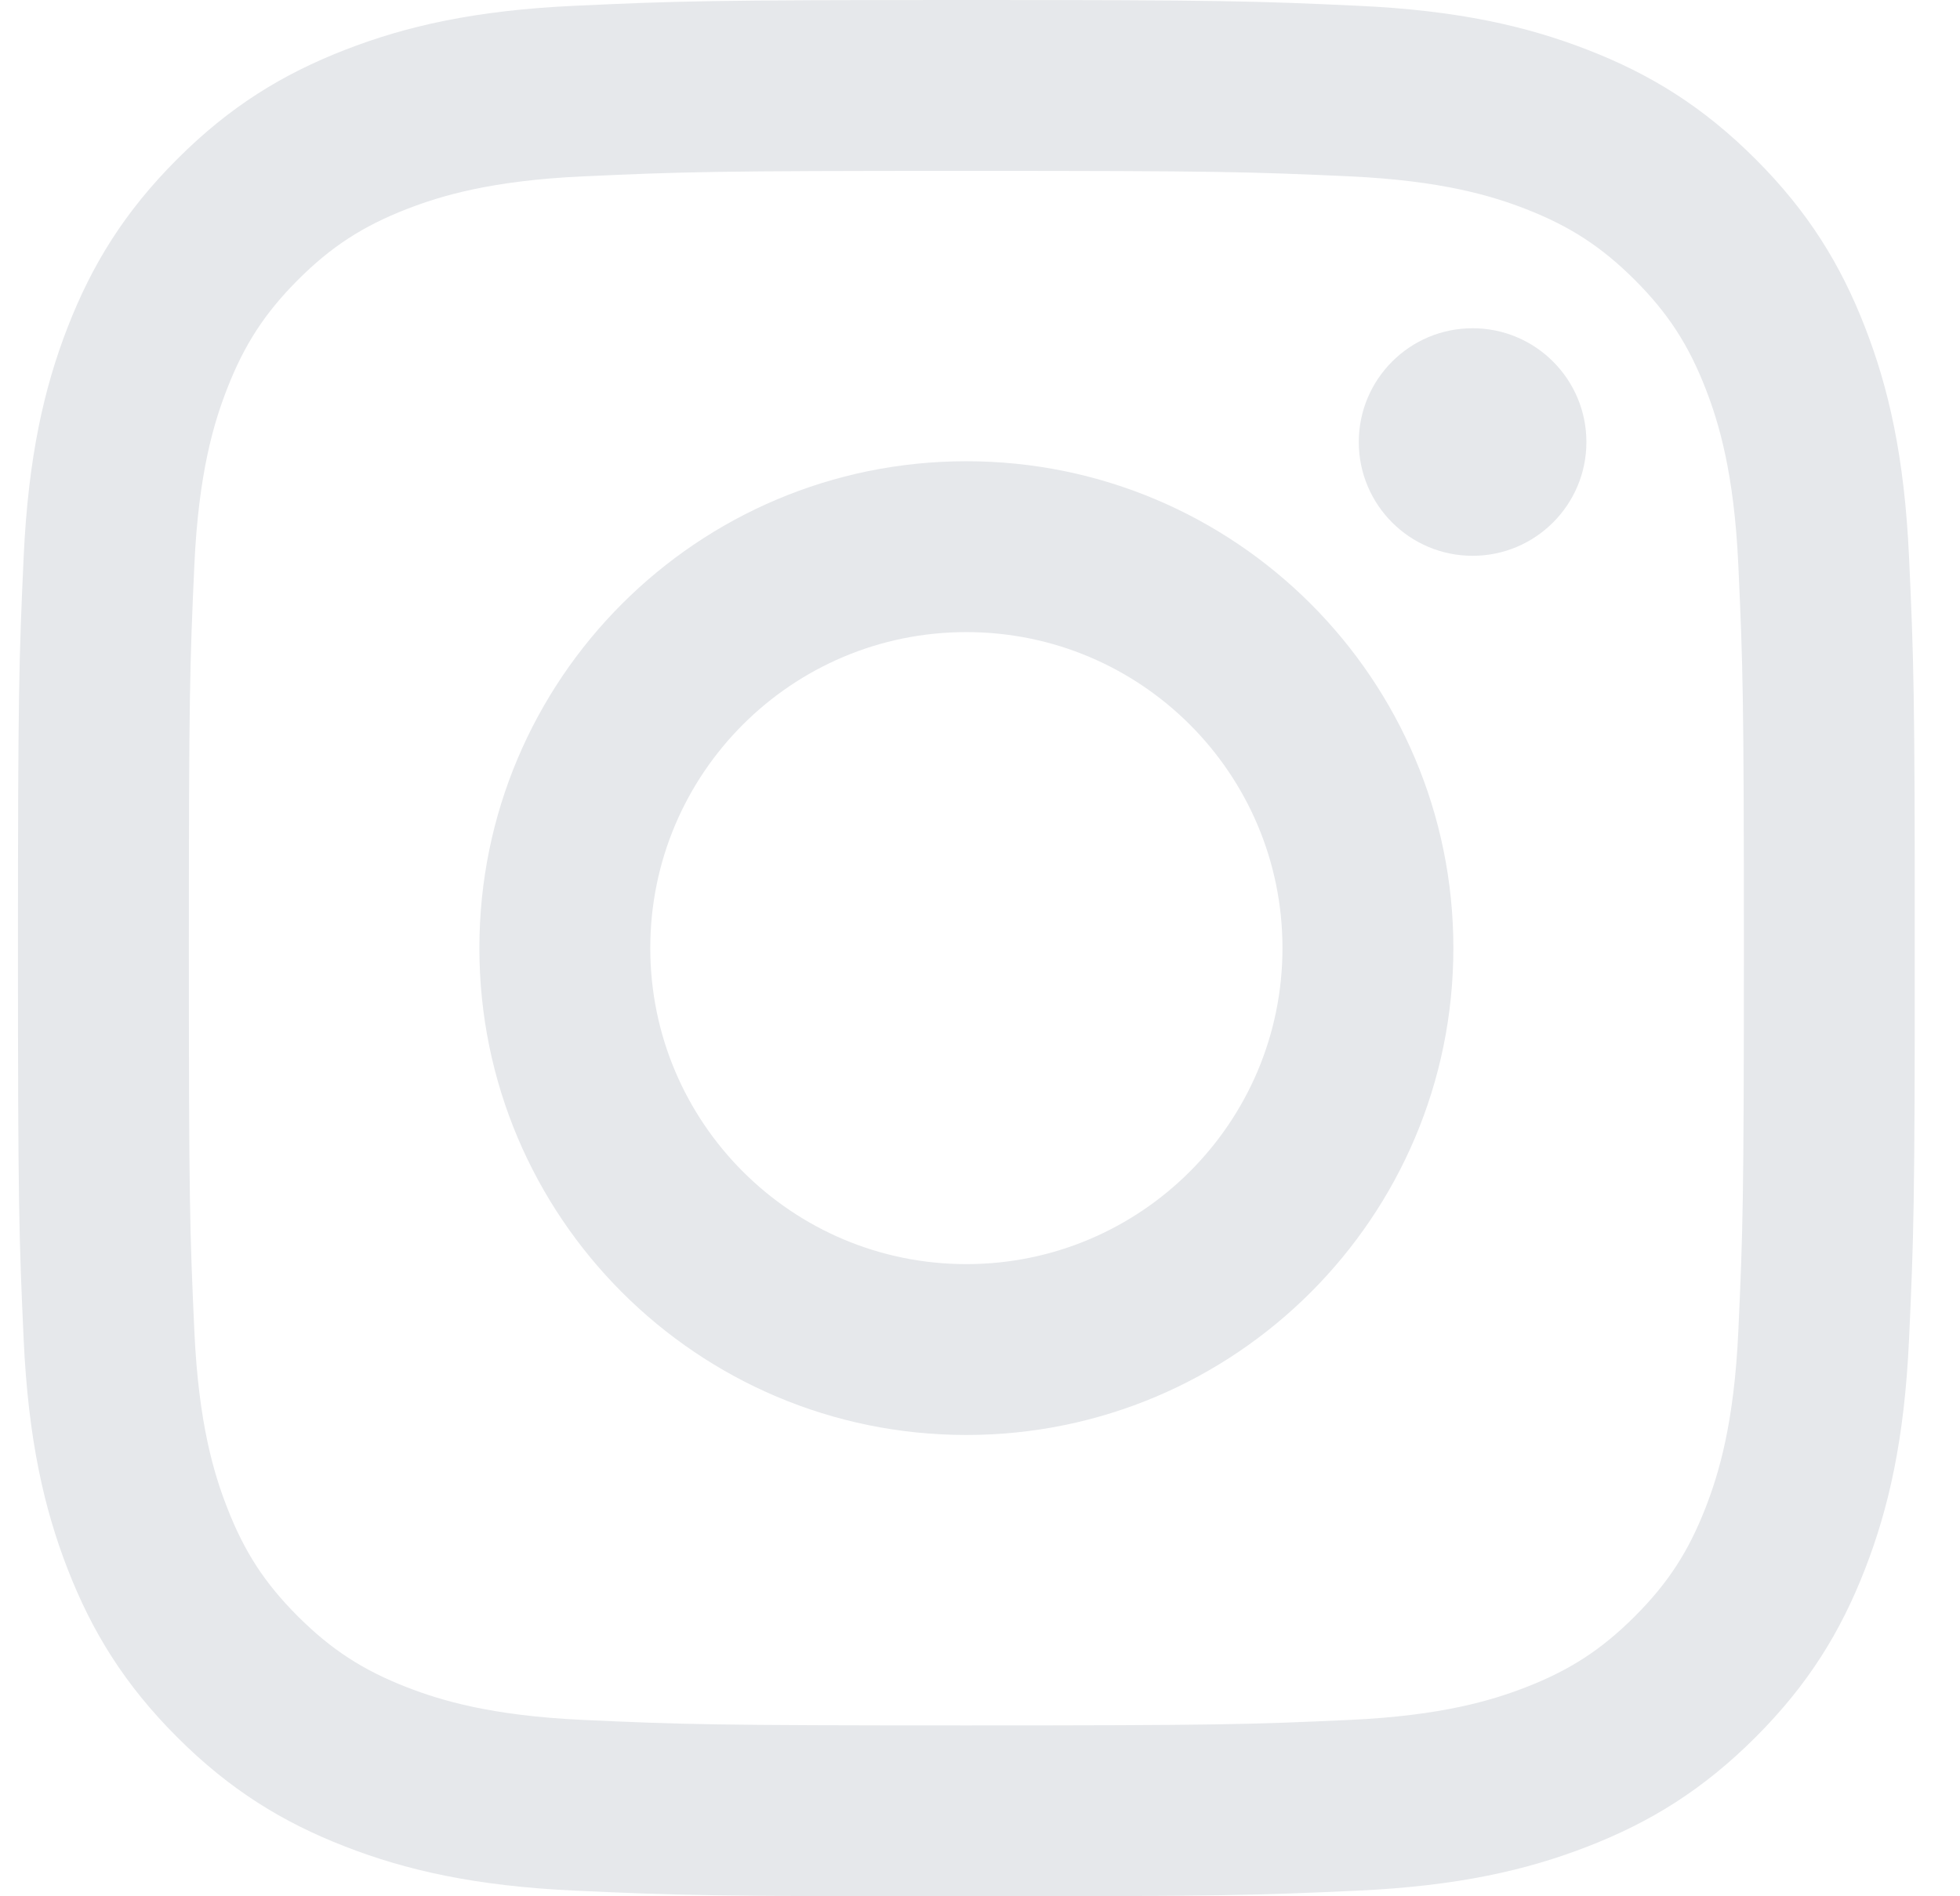 <svg width="31" height="30" viewBox="0 0 31 30" fill="none" xmlns="http://www.w3.org/2000/svg">
<g clip-path="url(#clip0_410_307)">
<path d="M15.284 2.703C19.29 2.703 19.764 2.718 21.346 2.79C22.808 2.857 23.602 3.101 24.131 3.306C24.831 3.579 25.331 3.904 25.856 4.428C26.381 4.953 26.706 5.453 26.978 6.153C27.183 6.682 27.427 7.476 27.494 8.939C27.566 10.52 27.582 10.995 27.582 15C27.582 19.005 27.566 19.479 27.494 21.061C27.427 22.524 27.183 23.318 26.978 23.847C26.706 24.547 26.381 25.047 25.856 25.572C25.331 26.097 24.831 26.422 24.131 26.694C23.602 26.899 22.808 27.143 21.346 27.21C19.764 27.282 19.29 27.297 15.284 27.297C11.279 27.297 10.804 27.282 9.223 27.21C7.76 27.143 6.966 26.899 6.437 26.694C5.737 26.422 5.238 26.096 4.712 25.572C4.187 25.047 3.862 24.547 3.591 23.847C3.385 23.318 3.141 22.524 3.074 21.061C3.002 19.48 2.987 19.005 2.987 15C2.987 10.995 3.002 10.521 3.074 8.939C3.141 7.476 3.385 6.682 3.591 6.153C3.863 5.453 4.188 4.953 4.712 4.428C5.237 3.903 5.737 3.578 6.437 3.306C6.966 3.101 7.76 2.857 9.223 2.79C10.804 2.718 11.279 2.703 15.284 2.703ZM15.284 0C11.21 0 10.7 0.017 9.1 0.091C7.503 0.163 6.412 0.417 5.459 0.788C4.472 1.171 3.635 1.684 2.802 2.518C1.968 3.352 1.455 4.188 1.071 5.175C0.7 6.129 0.447 7.22 0.374 8.816C0.301 10.416 0.284 10.927 0.284 15.001C0.284 19.075 0.301 19.585 0.374 21.185C0.447 22.782 0.7 23.872 1.071 24.826C1.455 25.813 1.968 26.649 2.802 27.483C3.636 28.317 4.472 28.83 5.459 29.213C6.412 29.584 7.503 29.838 9.1 29.911C10.7 29.984 11.21 30.001 15.284 30.001C19.358 30.001 19.869 29.984 21.469 29.911C23.065 29.838 24.156 29.584 25.11 29.213C26.097 28.83 26.933 28.317 27.767 27.483C28.601 26.649 29.114 25.813 29.497 24.826C29.868 23.872 30.122 22.782 30.194 21.185C30.268 19.585 30.285 19.075 30.285 15.001C30.285 10.927 30.268 10.416 30.194 8.816C30.122 7.22 29.868 6.129 29.497 5.175C29.114 4.188 28.601 3.352 27.767 2.518C26.933 1.684 26.097 1.171 25.11 0.788C24.156 0.417 23.065 0.163 21.469 0.091C19.869 0.017 19.358 0 15.284 0Z" fill="#E6E8EB"/>
<path d="M15.284 7.297C11.03 7.297 7.582 10.746 7.582 14.999C7.582 19.253 11.031 22.702 15.284 22.702C19.538 22.702 22.987 19.253 22.987 14.999C22.987 10.746 19.538 7.297 15.284 7.297ZM15.284 19.999C12.523 19.999 10.285 17.76 10.285 14.999C10.285 12.238 12.523 10 15.284 10C18.045 10 20.284 12.238 20.284 14.999C20.284 17.76 18.045 19.999 15.284 19.999Z" fill="#E6E8EB"/>
<path d="M23.291 8.793C24.285 8.793 25.091 7.987 25.091 6.993C25.091 5.999 24.285 5.193 23.291 5.193C22.297 5.193 21.491 5.999 21.491 6.993C21.491 7.987 22.297 8.793 23.291 8.793Z" fill="#E6E8EB"/>
</g>
<defs>
<clipPath id="clip0_410_307">
<rect width="30" height="30" fill="white" transform="translate(0.284)"/>
</clipPath>
</defs>
</svg>
